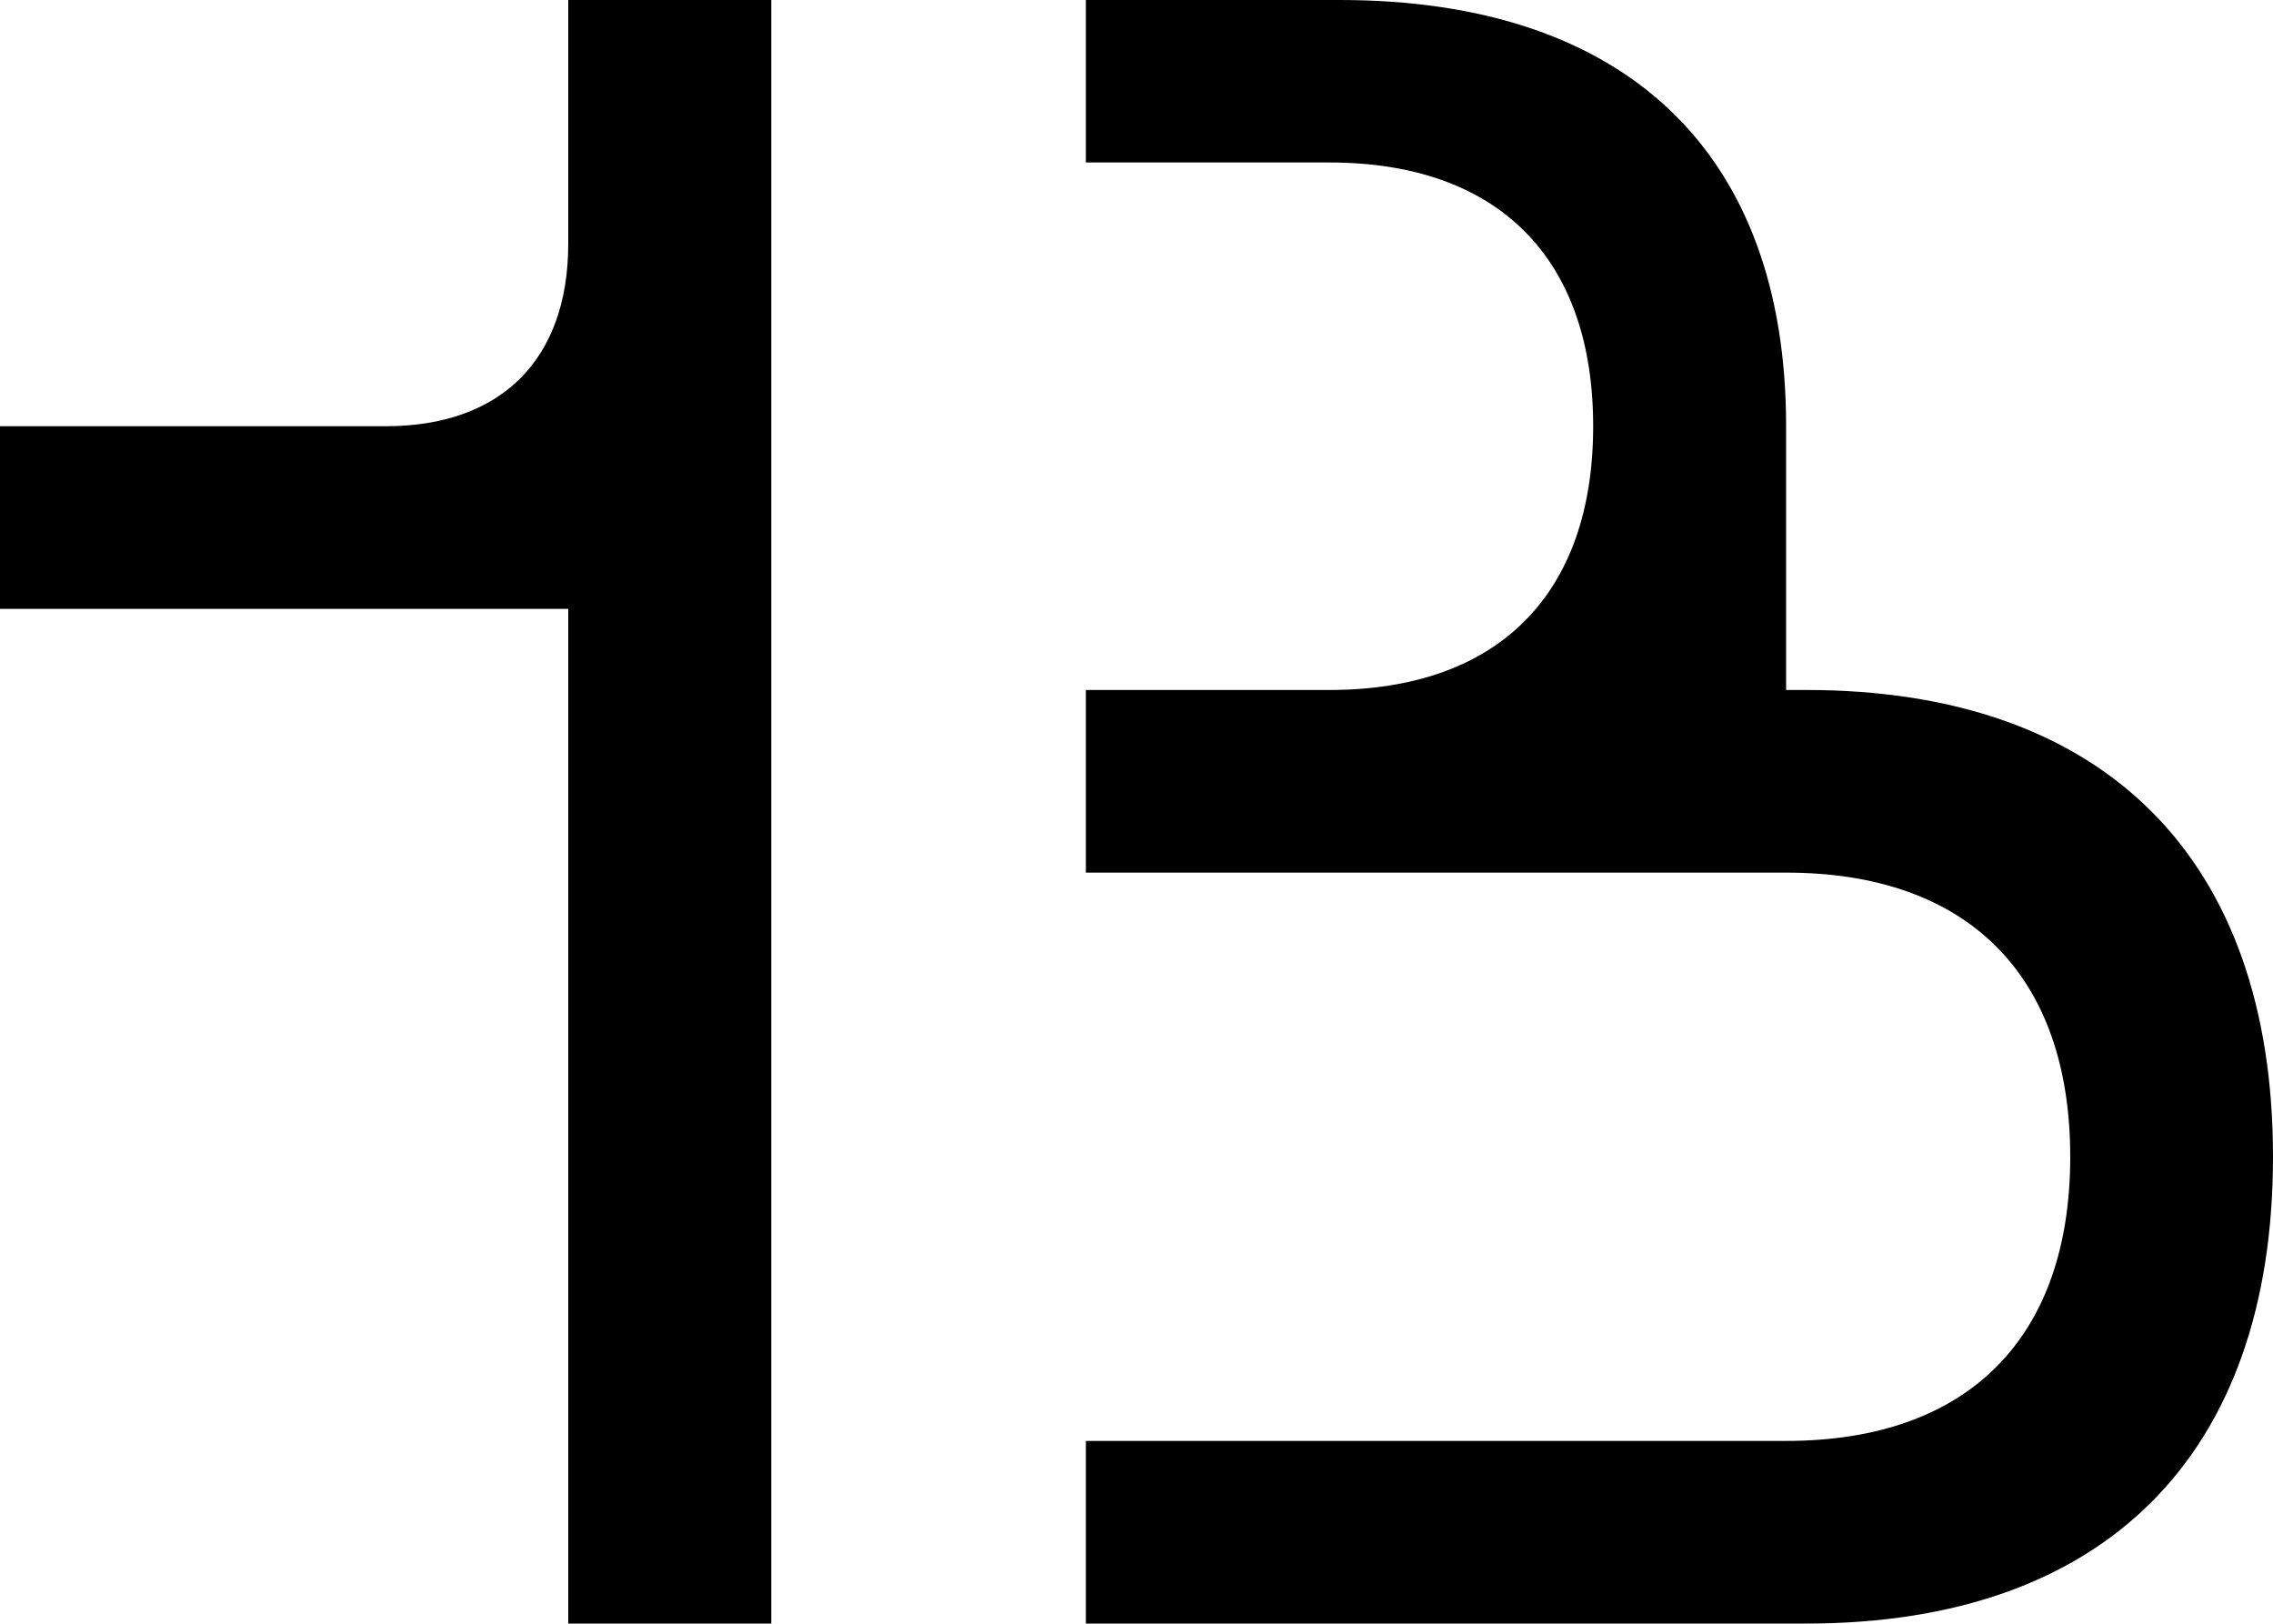 <?xml version="1.0" encoding="UTF-8"?><svg id="Layer_2" xmlns="http://www.w3.org/2000/svg" width="88" height="62.85" viewBox="0 0 88 62.85"><g id="Layer_1-2"><path d="M22,0h7.86v62.85h-7.86V23.57H0v-7.07h14.93c4.48,0,7.07-2.59,7.07-7.07V0Z" style="fill:#000; stroke-width:0px;"/><path d="M69.14,26.71h.79c11.55,0,18.07,6.52,18.07,18.07s-6.52,18.07-18.07,18.07h-27.89v-7.07h27.11c7.07,0,11-4.01,11-11s-3.93-11-11-11h-27.11v-7.07h9.43c6.52,0,10.21-3.69,10.21-10.21s-3.69-10.21-10.21-10.21h-9.43V0h9.82c11.08,0,17.29,5.89,17.29,16.5v10.21Z" style="fill:#000; stroke-width:0px;"/></g></svg>